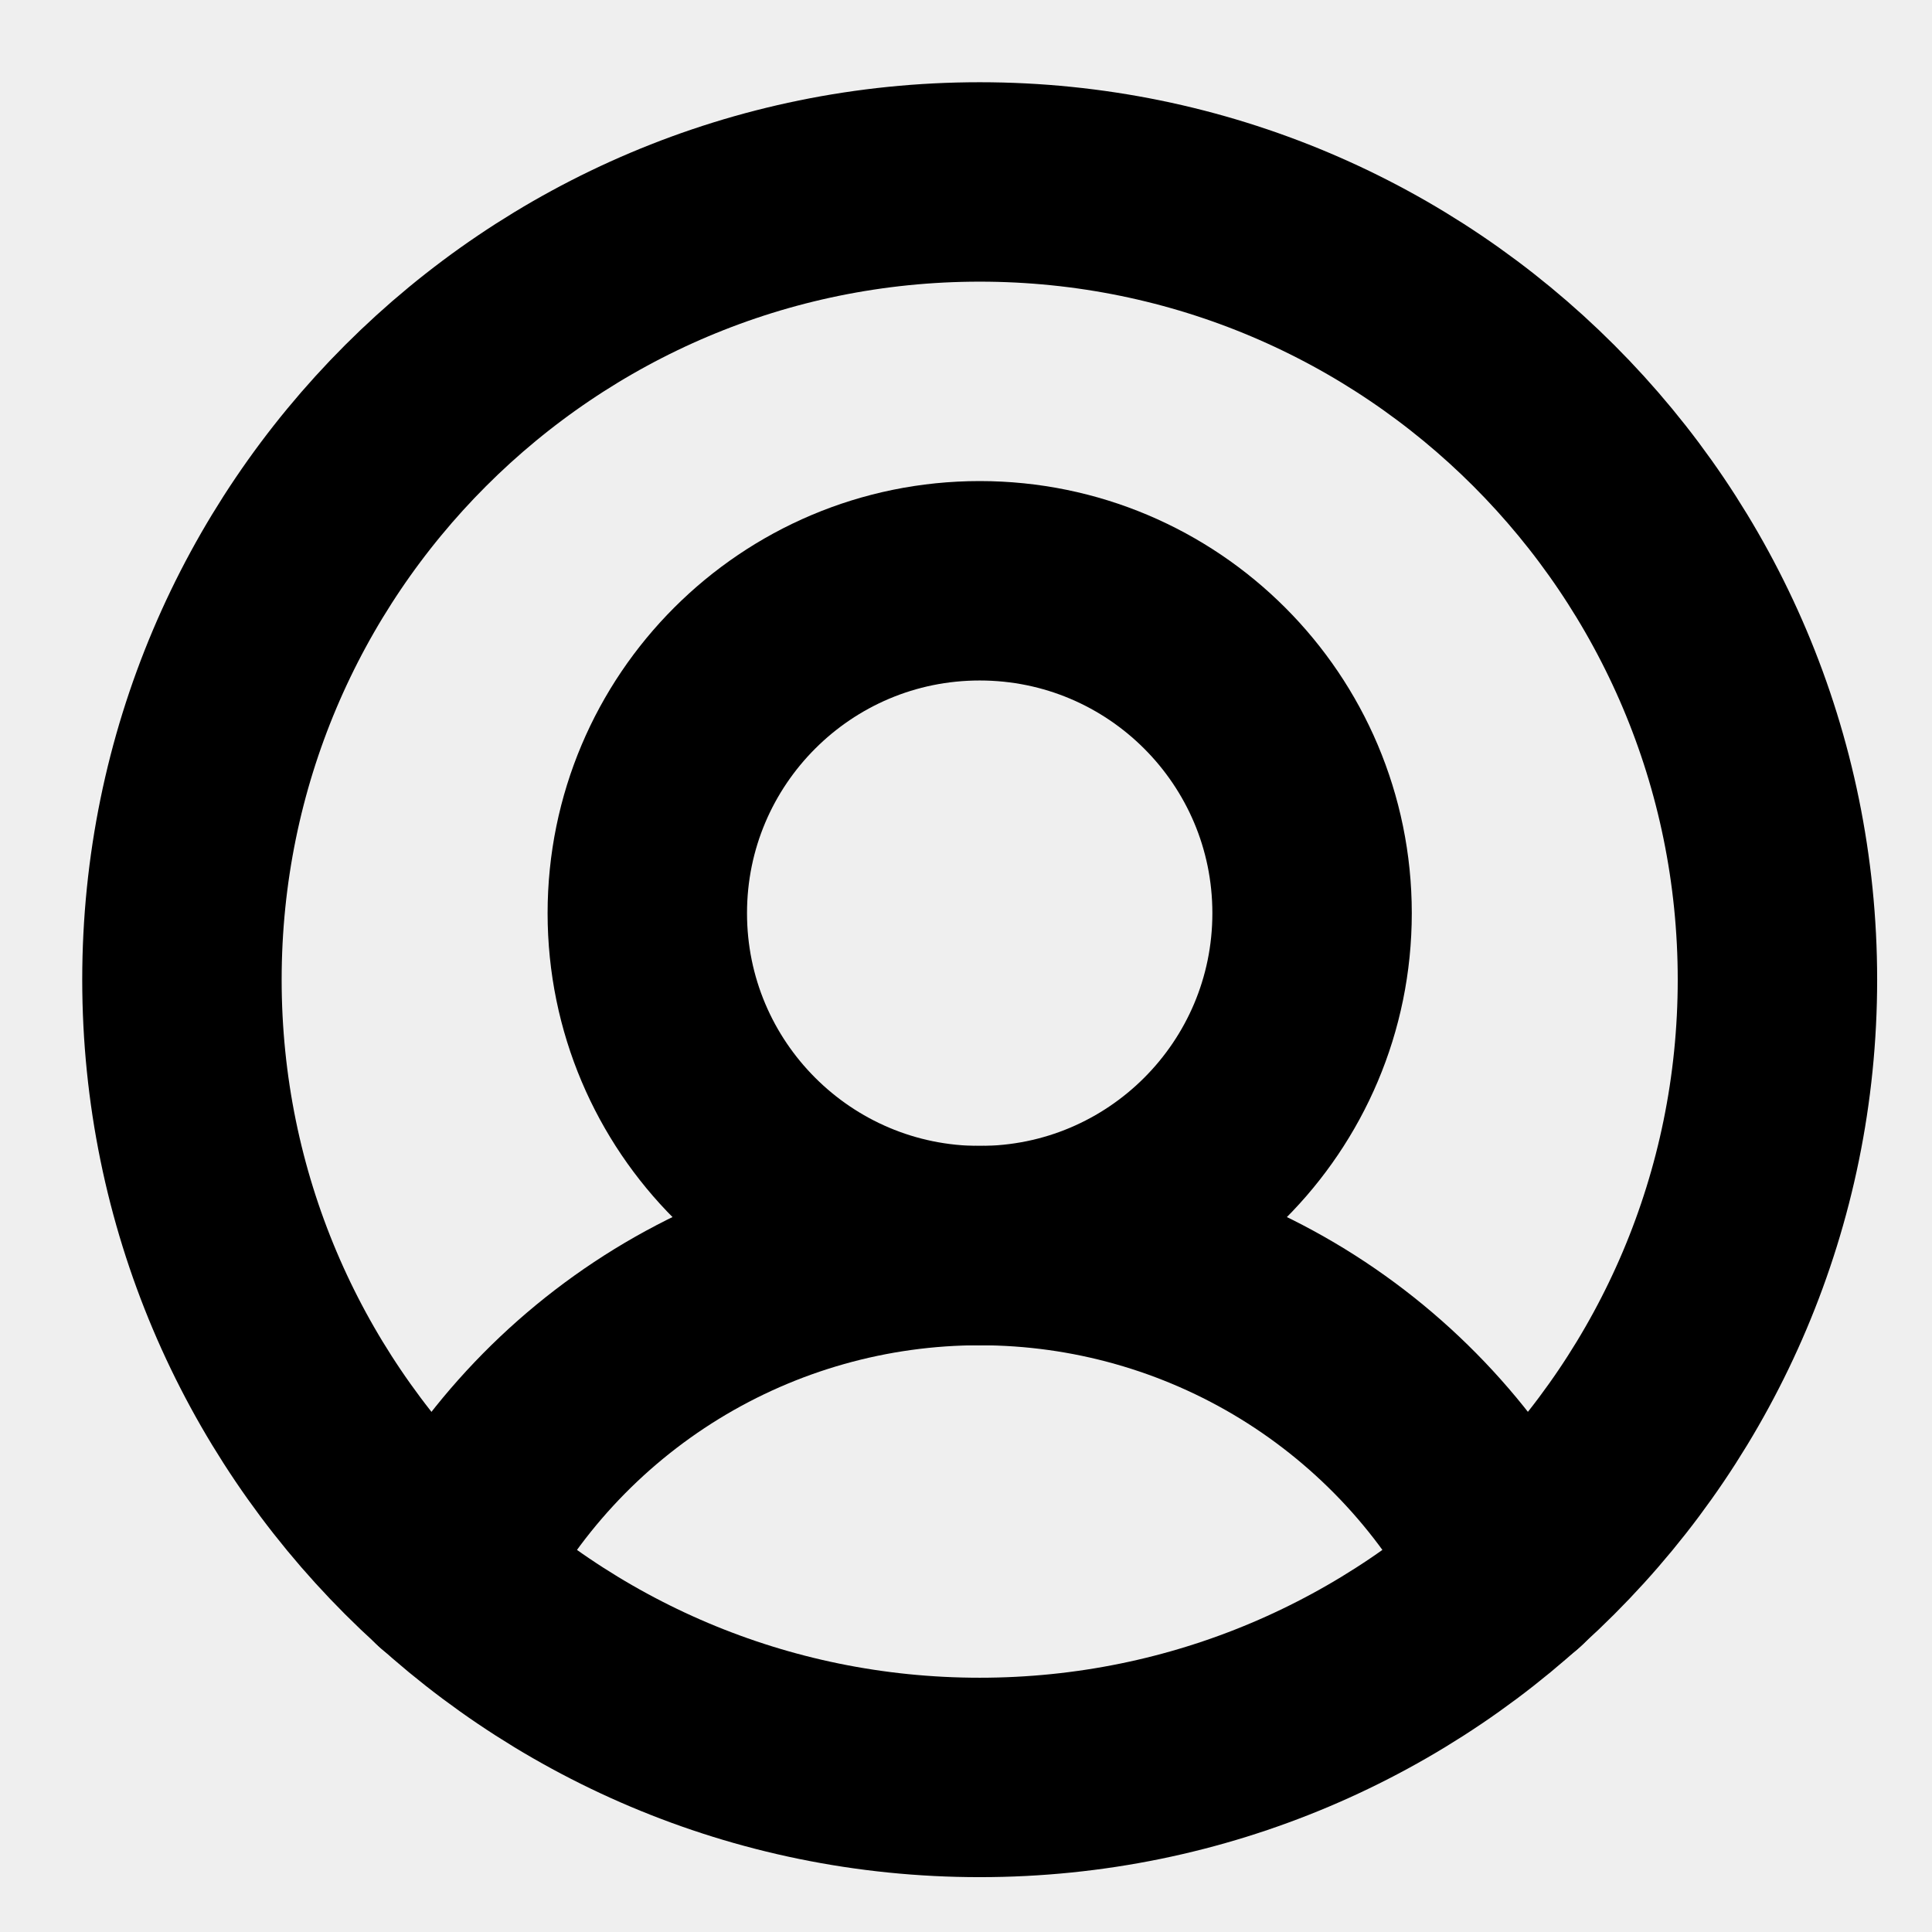 <svg width="23" height="23" viewBox="0 0 23 23" fill="none" xmlns="http://www.w3.org/2000/svg">
<rect width="23" height="23" fill="#E5E5E5"/>
<g clip-path="url(#clip0_23_233)">
<rect width="1440" height="3129" transform="translate(-151 -2793)" fill="white"/>
<rect width="1444" height="299.305" transform="translate(-151 -103)" fill="#EFEFEF"/>
<path d="M11.663 21.16C16.908 21.16 21.16 16.908 21.16 11.663C21.16 6.418 16.908 2.166 11.663 2.166C6.418 2.166 2.166 6.418 2.166 11.663C2.166 16.908 6.418 21.16 11.663 21.16Z" stroke="black" stroke-width="2.374" stroke-linecap="round" stroke-linejoin="round"/>
<path d="M11.663 14.829C13.848 14.829 15.62 13.057 15.62 10.871C15.62 8.686 13.848 6.914 11.663 6.914C9.478 6.914 7.706 8.686 7.706 10.871C7.706 13.057 9.478 14.829 11.663 14.829Z" stroke="black" stroke-width="2.374" stroke-linecap="round" stroke-linejoin="round"/>
<path d="M5.312 18.727C5.907 17.554 6.816 16.569 7.937 15.88C9.058 15.192 10.348 14.828 11.663 14.828C12.979 14.828 14.268 15.192 15.389 15.88C16.51 16.569 17.419 17.554 18.014 18.727" stroke="black" stroke-width="2.374" stroke-linecap="round" stroke-linejoin="round"/>
</g>
<defs>
<clipPath id="clip0_23_233">
<rect width="1440" height="3129" fill="white" transform="translate(-151 -2793)"/>
</clipPath>
</defs>
</svg>
